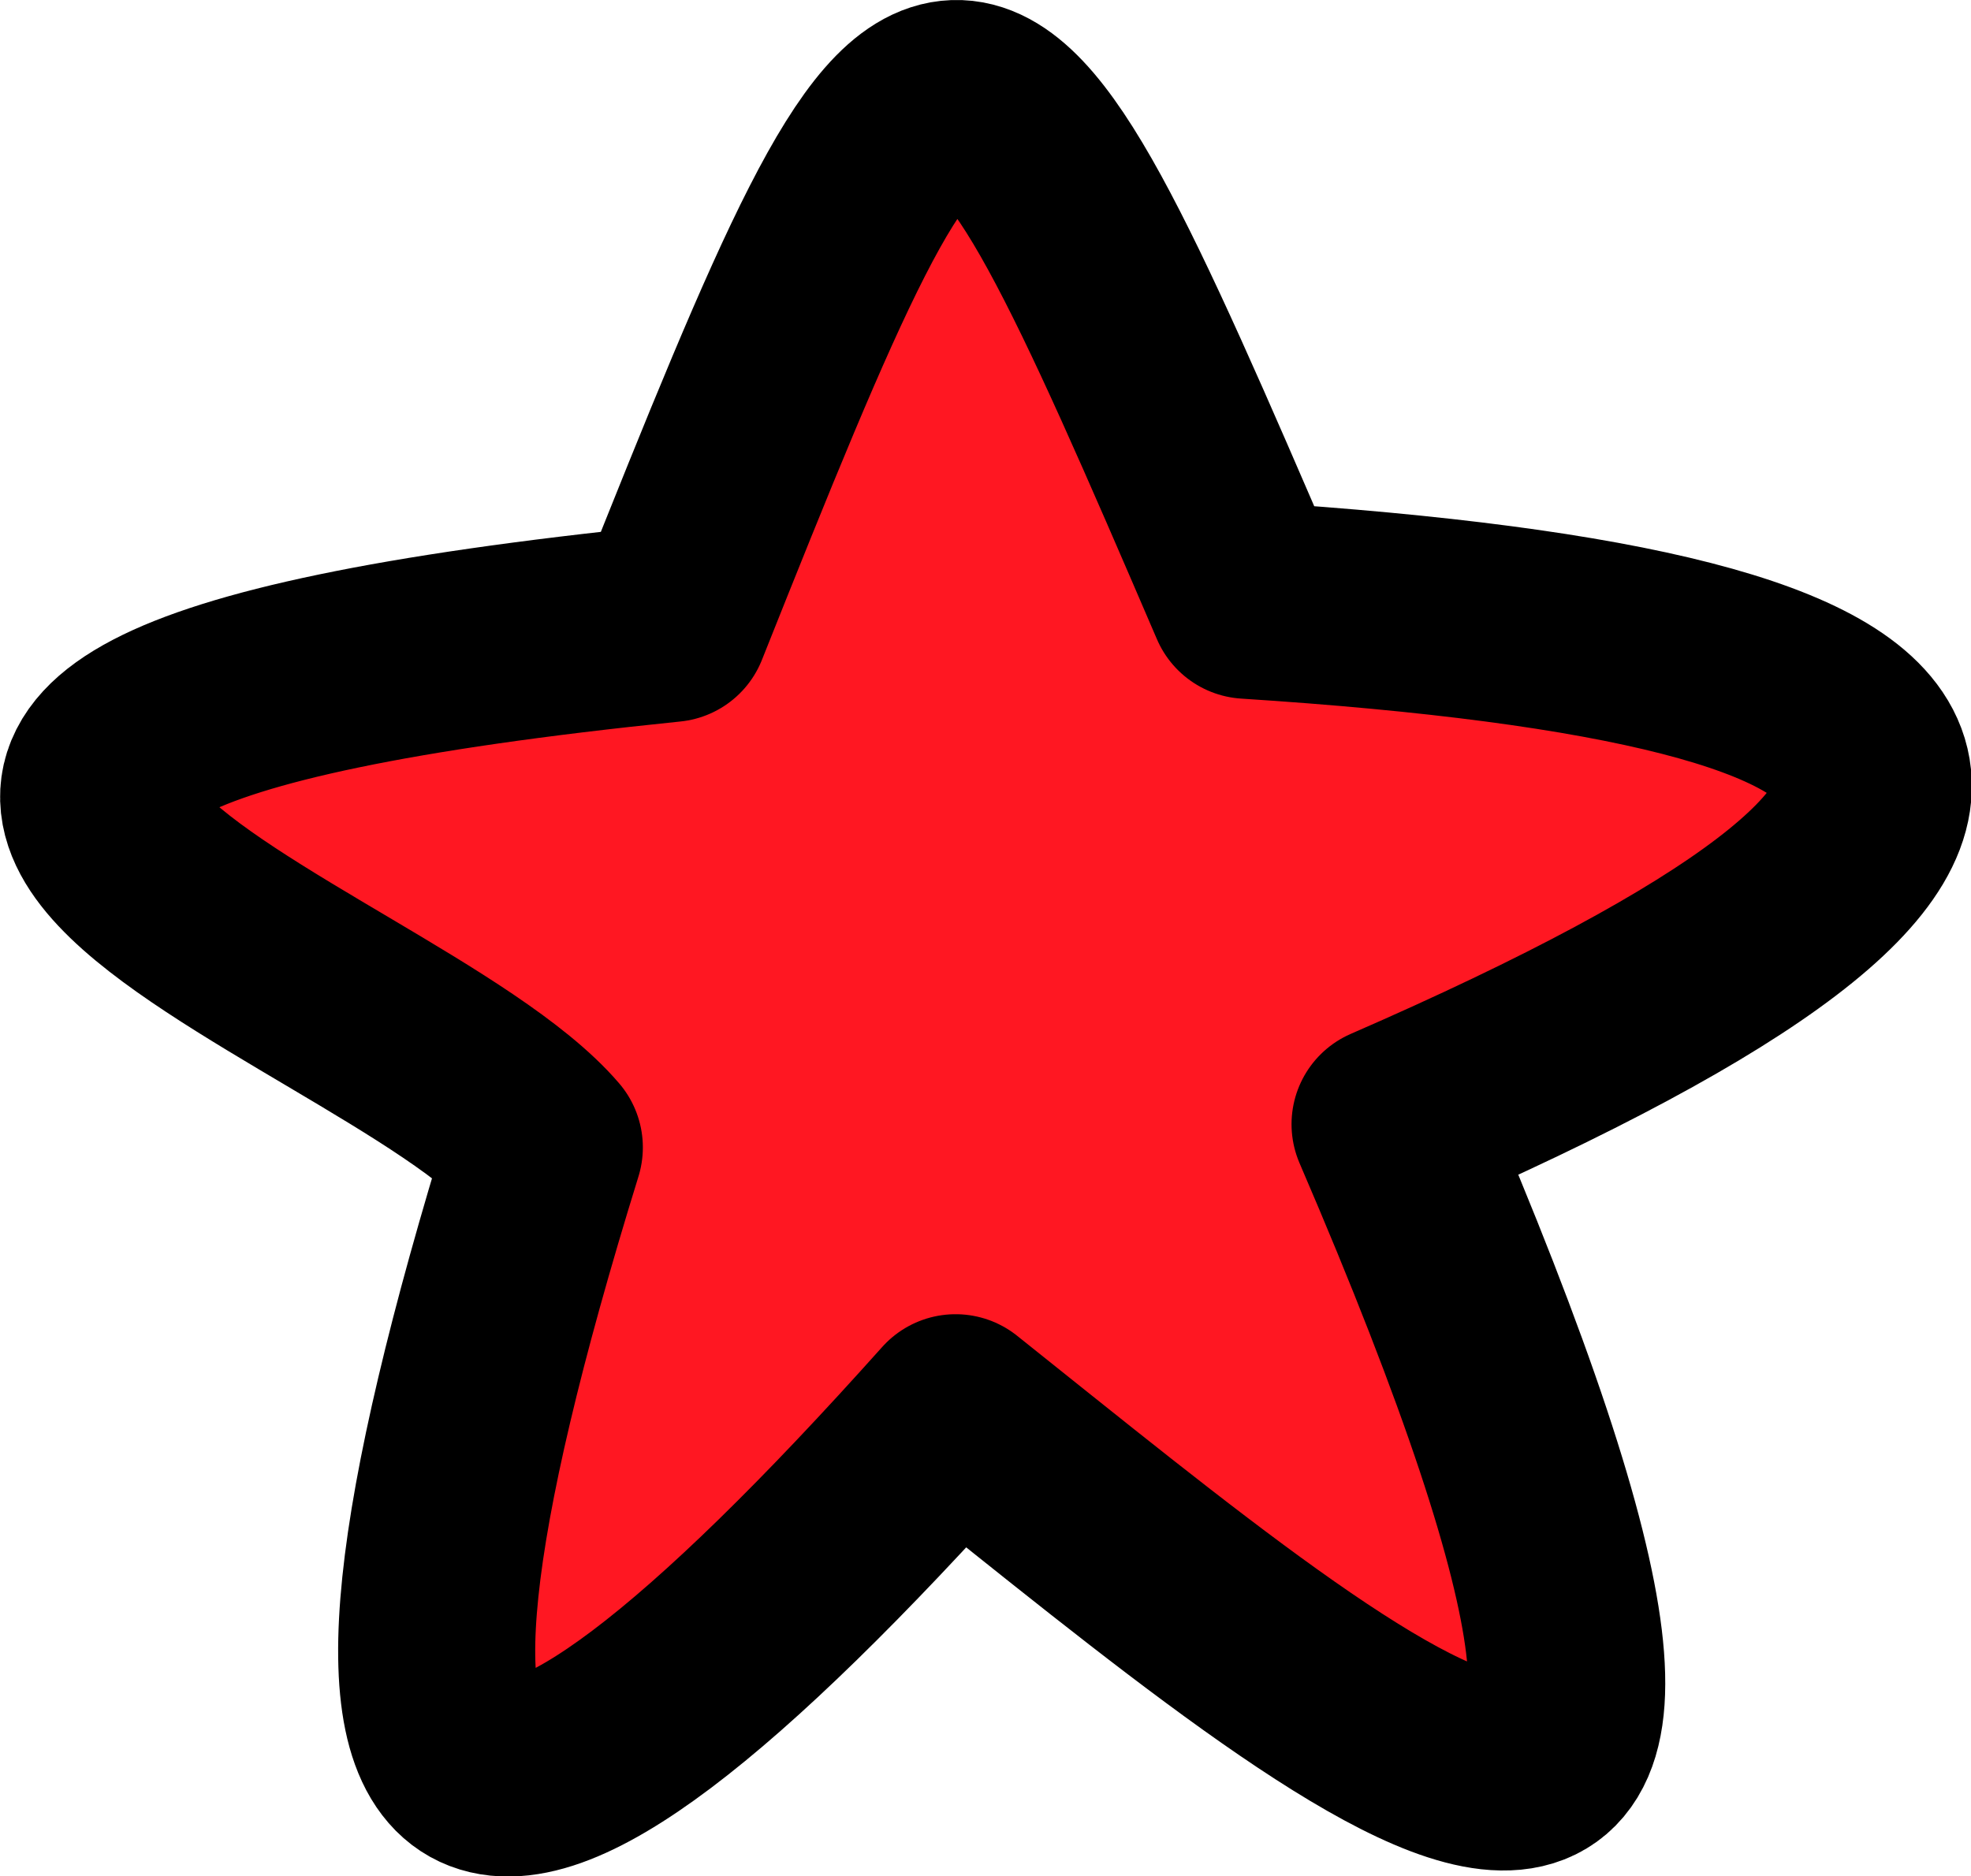 <?xml version="1.0" encoding="UTF-8"?>
<svg width="90.012" height="85.707" version="1.1" viewBox="0 0 90.012 85.707" xmlns="http://www.w3.org/2000/svg">
 <path d="m30.614 28.48c12.699-31.856 13.169-31.734 26.355-1.06 34.15 2.198 39.384 9.622 6.513 23.932 19.821 46.048-0.791 28.382-19.842 13.178-22.357 25.013-29.54 22.639-18.782-12.118-7.281-8.501-45.095-18.742 5.756-23.932z" fill="#ff1722" stroke="#000" stroke-linejoin="round" stroke-width="9"/>
</svg>
